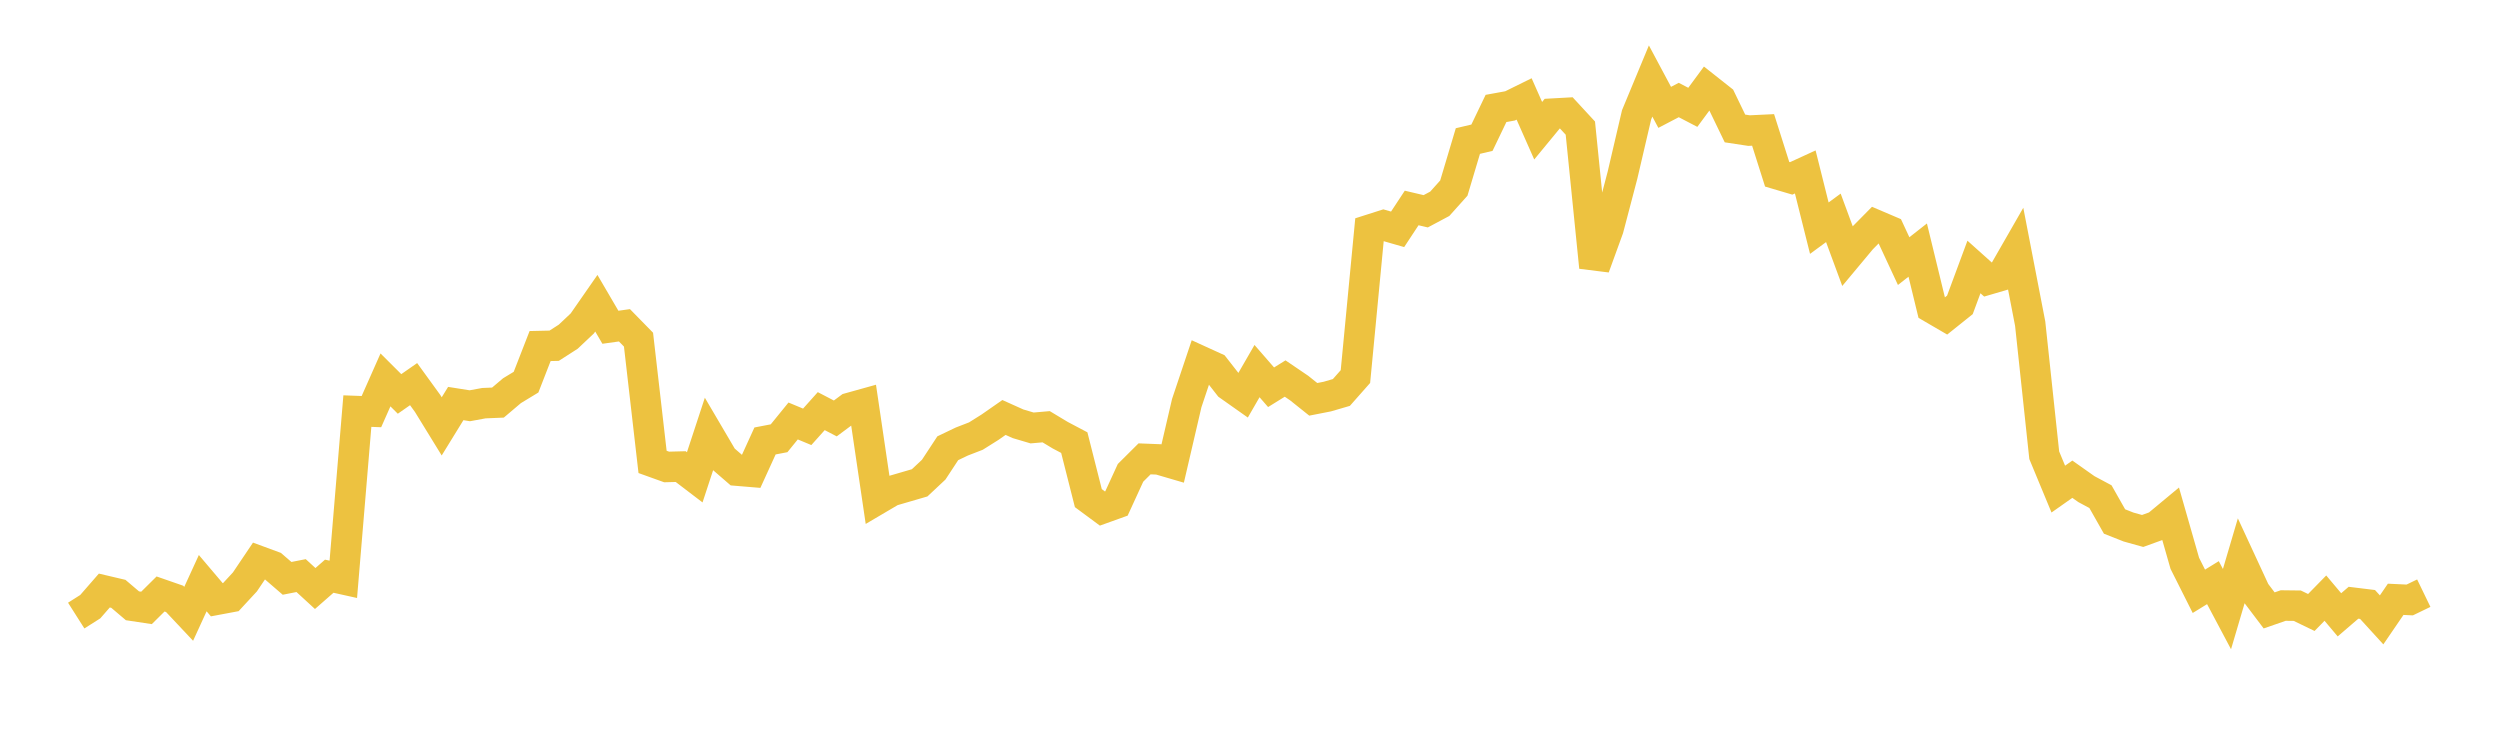 <svg width="164" height="48" xmlns="http://www.w3.org/2000/svg" xmlns:xlink="http://www.w3.org/1999/xlink"><path fill="none" stroke="rgb(237,194,64)" stroke-width="2" d="M5,40.382L5.922,39.797L6.844,38.739L7.766,38.956L8.689,39.74L9.611,39.879L10.533,38.965L11.455,39.286L12.377,40.267L13.299,38.255L14.222,39.343L15.144,39.17L16.066,38.174L16.988,36.805L17.91,37.145L18.832,37.94L19.754,37.759L20.677,38.607L21.599,37.799L22.521,38.004L23.443,26.968L24.365,27.002L25.287,24.922L26.21,25.842L27.132,25.199L28.054,26.47L28.976,27.97L29.898,26.472L30.82,26.618L31.743,26.448L32.665,26.41L33.587,25.629L34.509,25.07L35.431,22.701L36.353,22.68L37.275,22.088L38.198,21.218L39.12,19.892L40.042,21.468L40.964,21.339L41.886,22.281L42.808,30.301L43.731,30.633L44.653,30.609L45.575,31.312L46.497,28.506L47.419,30.075L48.341,30.873L49.263,30.95L50.186,28.927L51.108,28.75L52.03,27.616L52.952,28L53.874,26.97L54.796,27.45L55.719,26.763L56.641,26.506L57.563,32.755L58.485,32.212L59.407,31.943L60.329,31.674L61.251,30.81L62.174,29.405L63.096,28.964L64.018,28.607L64.94,28.028L65.862,27.386L66.784,27.801L67.707,28.074L68.629,27.994L69.551,28.549L70.473,29.036L71.395,32.677L72.317,33.359L73.24,33.027L74.162,31.018L75.084,30.101L76.006,30.137L76.928,30.407L77.85,26.443L78.772,23.691L79.695,24.112L80.617,25.291L81.539,25.942L82.461,24.344L83.383,25.404L84.305,24.832L85.228,25.459L86.15,26.196L87.072,26.015L87.994,25.746L88.916,24.703L89.838,15.072L90.76,14.778L91.683,15.044L92.605,13.643L93.527,13.86L94.449,13.368L95.371,12.339L96.293,9.252L97.216,9.034L98.138,7.114L99.06,6.946L99.982,6.491L100.904,8.575L101.826,7.456L102.749,7.405L103.671,8.404L104.593,17.532L105.515,14.998L106.437,11.487L107.359,7.536L108.281,5.315L109.204,7.043L110.126,6.561L111.048,7.041L111.97,5.791L112.892,6.519L113.814,8.427L114.737,8.567L115.659,8.523L116.581,11.43L117.503,11.703L118.425,11.279L119.347,14.967L120.269,14.291L121.192,16.791L122.114,15.686L123.036,14.752L123.958,15.146L124.88,17.129L125.802,16.405L126.725,20.201L127.647,20.738L128.569,20L129.491,17.514L130.413,18.339L131.335,18.068L132.257,16.461L133.18,21.234L134.102,29.863L135.024,32.085L135.946,31.436L136.868,32.087L137.79,32.581L138.713,34.21L139.635,34.574L140.557,34.831L141.479,34.497L142.401,33.731L143.323,36.953L144.246,38.789L145.168,38.222L146.09,39.958L147.012,36.833L147.934,38.824L148.856,40.043L149.778,39.723L150.701,39.734L151.623,40.179L152.545,39.237L153.467,40.332L154.389,39.54L155.311,39.653L156.234,40.664L157.156,39.315L158.078,39.358L159,38.912"></path></svg>